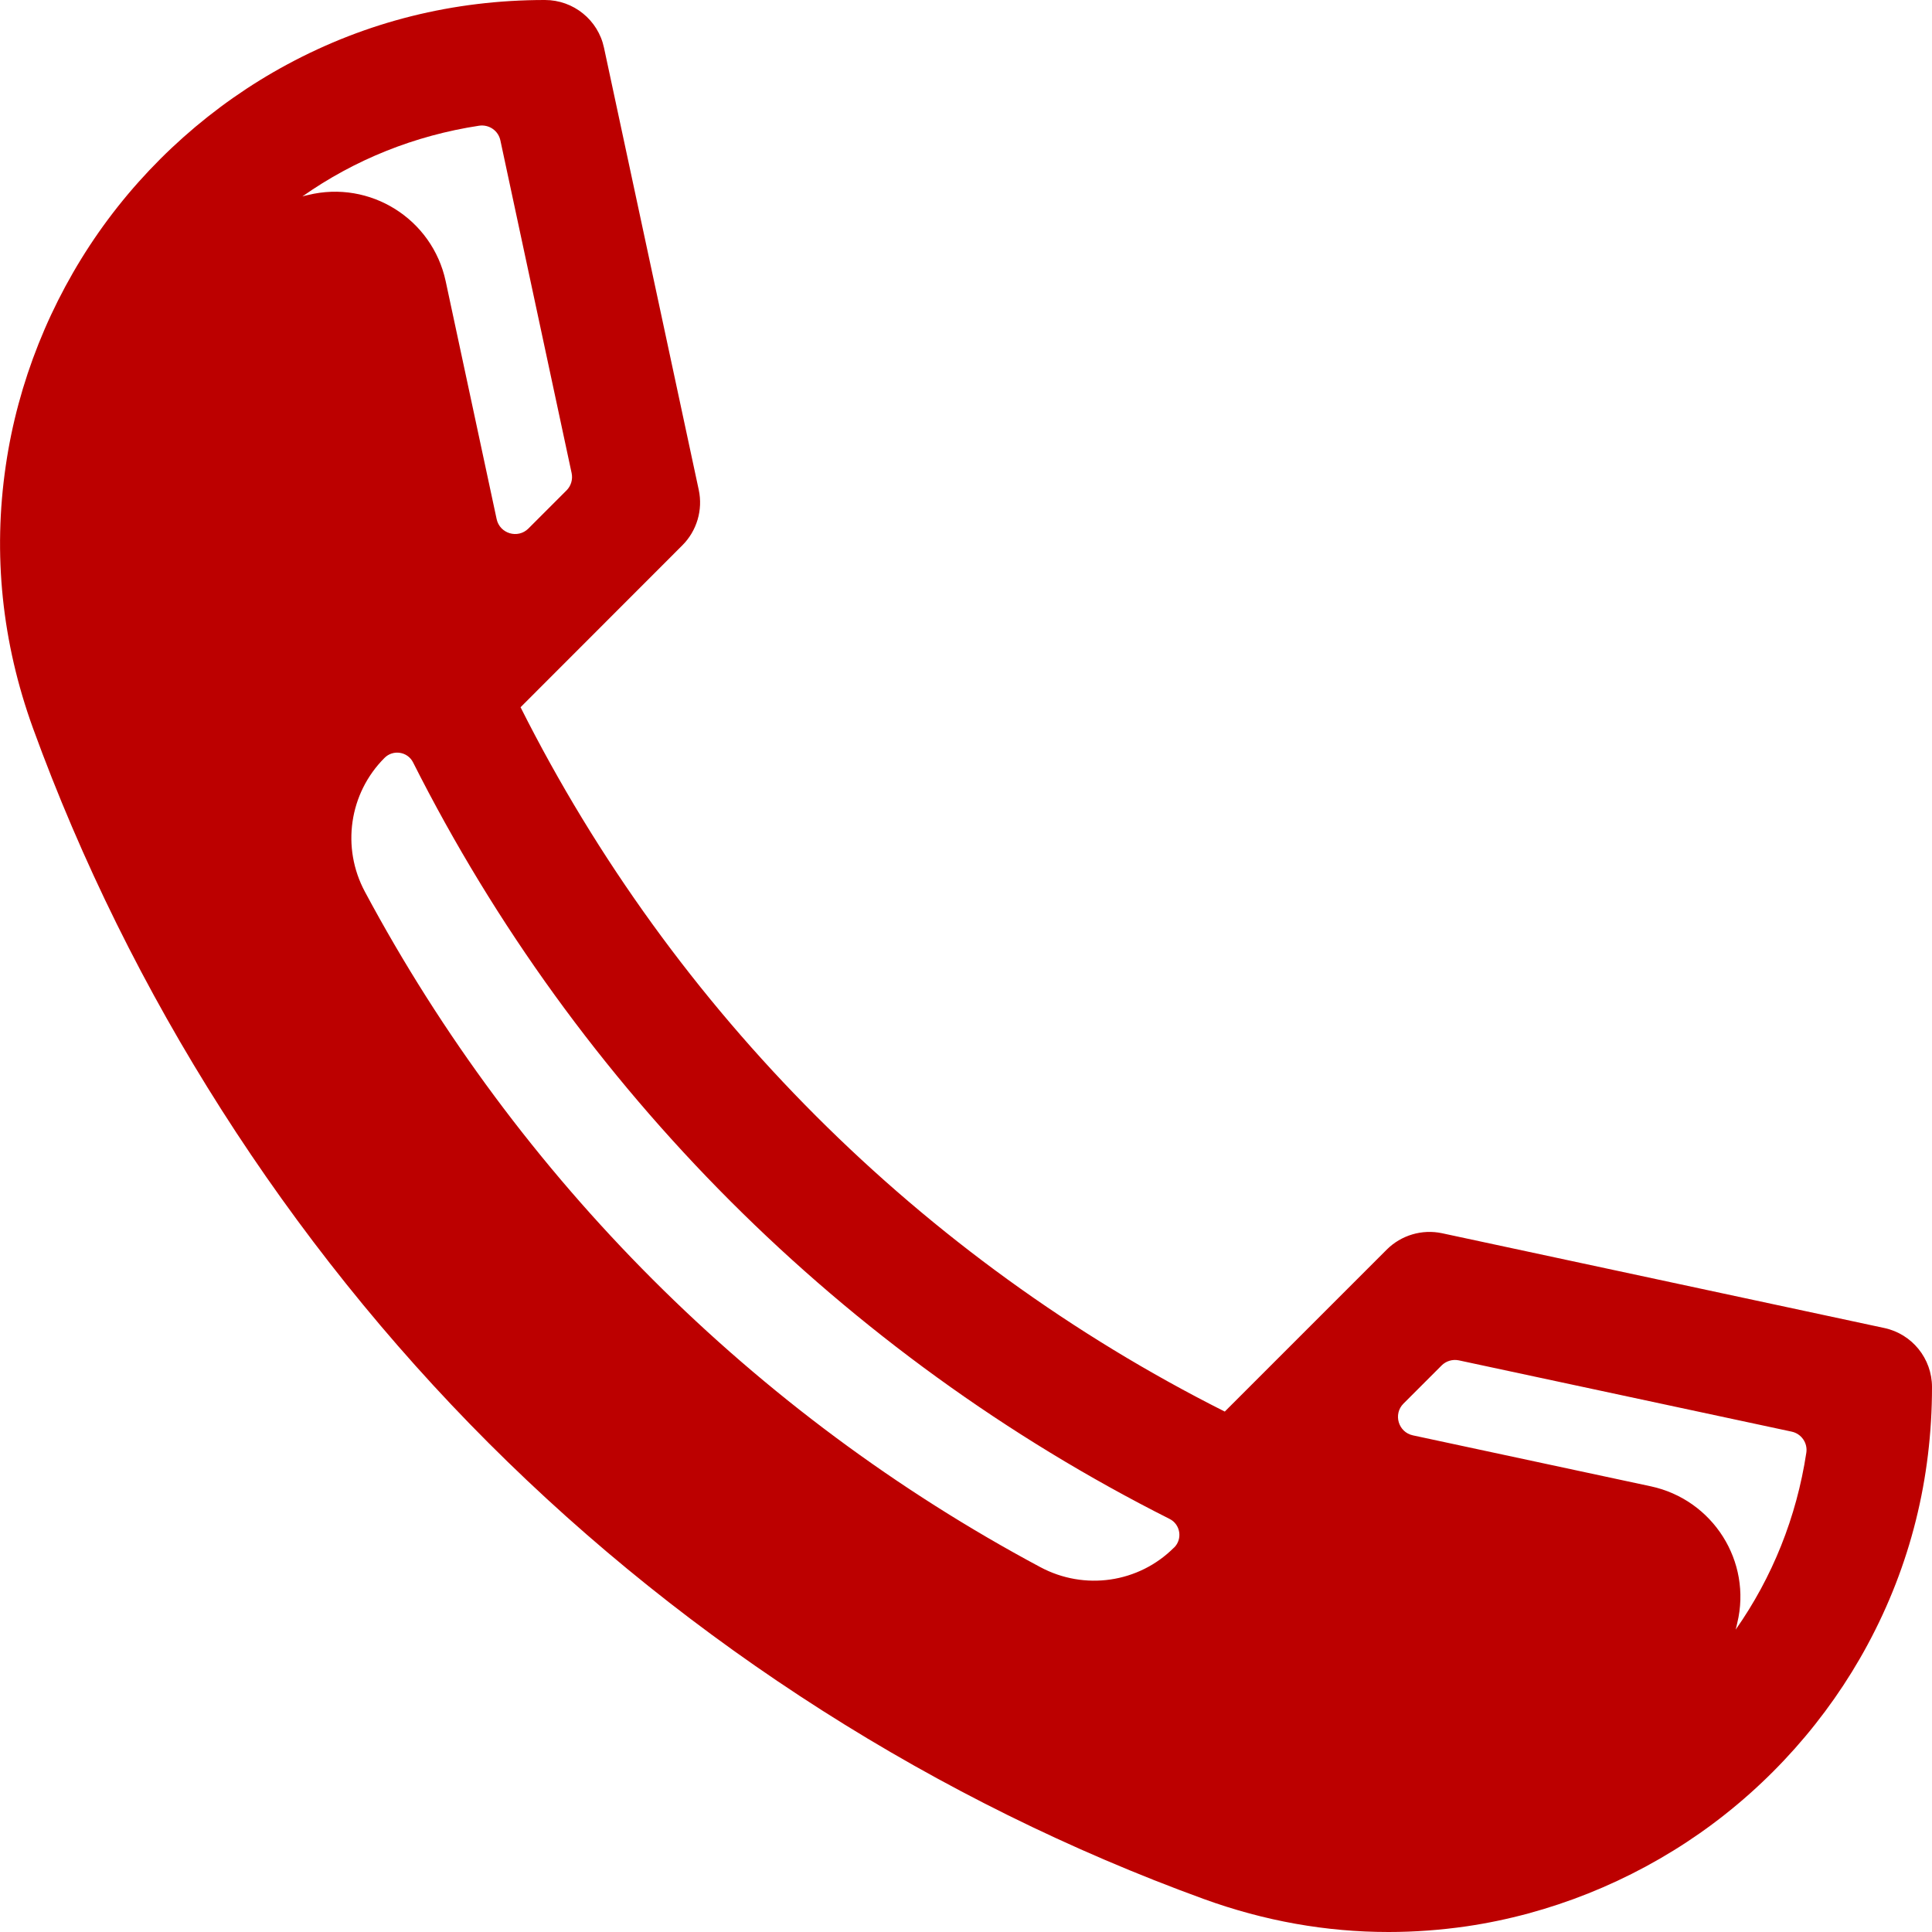 <?xml version="1.0" encoding="UTF-8"?> <svg xmlns="http://www.w3.org/2000/svg" width="16" height="16" viewBox="0 0 16 16" fill="none"> <path d="M15.605 10.998L11.942 10.213C11.777 10.178 11.604 10.229 11.484 10.349L10.143 11.69C7.628 10.425 5.575 8.372 4.311 5.857L5.651 4.516C5.771 4.396 5.822 4.223 5.787 4.058L5.002 0.395C4.953 0.165 4.749 0 4.513 0C3.755 0 3.037 0.179 2.38 0.533C1.763 0.865 1.223 1.345 0.818 1.923C0.415 2.499 0.148 3.167 0.048 3.855C-0.06 4.59 0.016 5.321 0.273 6.03C1.075 8.236 2.38 10.284 4.048 11.952C5.716 13.62 7.764 14.925 9.97 15.727C10.471 15.909 10.983 16 11.499 16C11.714 16 11.93 15.984 12.145 15.953C12.833 15.852 13.501 15.585 14.077 15.182C14.655 14.777 15.135 14.237 15.467 13.62C15.821 12.963 16 12.245 16 11.487C16 11.251 15.835 11.047 15.605 10.998ZM2.551 1.615C2.535 1.618 2.52 1.622 2.504 1.627C2.937 1.322 3.435 1.122 3.968 1.041C4.05 1.029 4.127 1.082 4.144 1.163L4.734 3.918C4.745 3.97 4.729 4.024 4.692 4.061L4.376 4.377C4.289 4.464 4.139 4.42 4.113 4.299L3.691 2.329C3.58 1.812 3.064 1.489 2.551 1.615ZM9.723 12.816C9.43 13.11 8.98 13.174 8.615 12.978C6.243 11.71 4.291 9.757 3.022 7.385C2.826 7.02 2.891 6.57 3.184 6.277L3.184 6.277C3.255 6.205 3.376 6.224 3.421 6.314C4.781 9.015 6.986 11.219 9.686 12.579C9.776 12.624 9.795 12.745 9.724 12.816L9.723 12.816ZM14.374 13.496C14.379 13.478 14.383 13.46 14.387 13.442C14.511 12.931 14.185 12.419 13.671 12.309L11.701 11.887C11.58 11.861 11.536 11.711 11.623 11.624L11.939 11.308C11.976 11.271 12.03 11.255 12.082 11.266L14.837 11.856C14.918 11.873 14.972 11.95 14.959 12.032C14.878 12.565 14.678 13.063 14.374 13.496Z" fill="#BC0000"></path> </svg> 